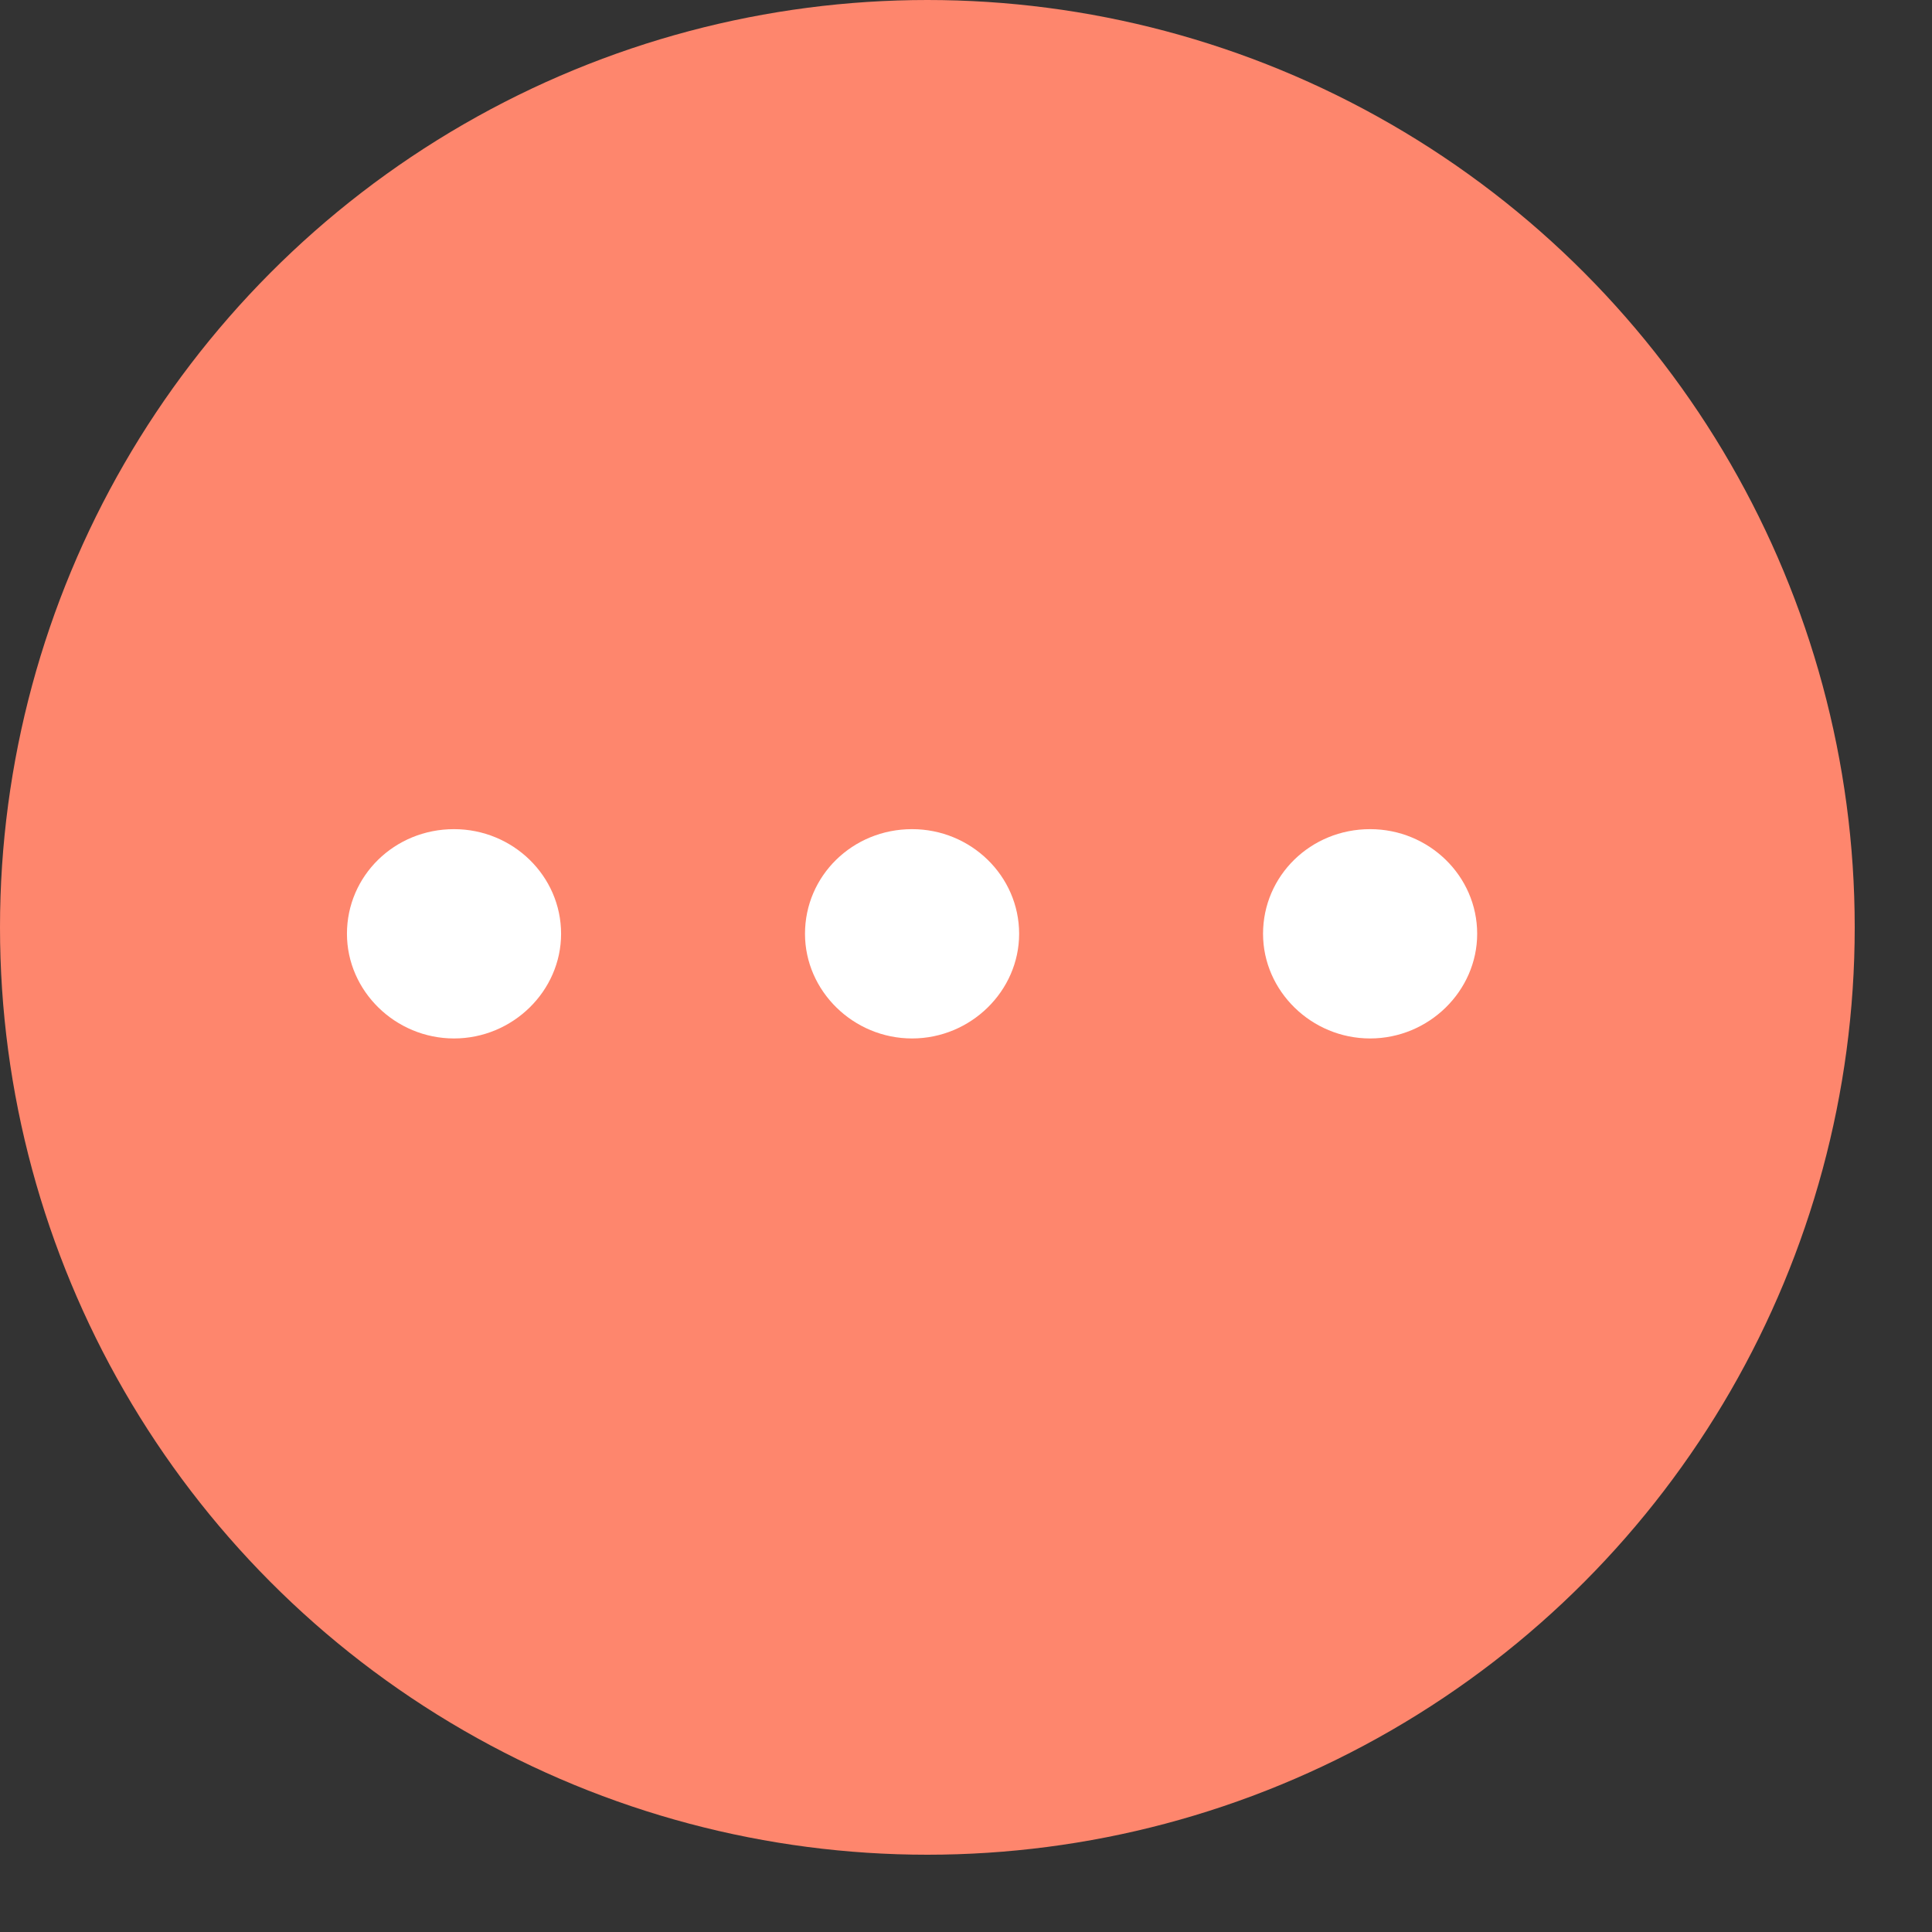 <svg width="24" height="24" xmlns="http://www.w3.org/2000/svg"><rect width="100%" height="100%" fill="#333333" stroke="none"/><g fill="none" fill-rule="evenodd"><circle fill="#FE866D" cx="11.52" cy="11.52" r="11.52"/><path d="M5.64 10.3c-.74 0-1.33.58-1.33 1.3 0 .71.6 1.3 1.33 1.3.73 0 1.33-.59 1.33-1.3 0-.72-.6-1.3-1.33-1.3zm5.69 0c-.74 0-1.33.58-1.33 1.3 0 .71.6 1.3 1.33 1.3.73 0 1.33-.59 1.33-1.3 0-.72-.6-1.3-1.33-1.3zm5.69 0c-.74 0-1.33.58-1.33 1.3 0 .71.6 1.3 1.33 1.3.73 0 1.33-.59 1.33-1.3 0-.72-.6-1.3-1.33-1.3z" fill="#FFF" fill-rule="nonzero"/></g></svg>
